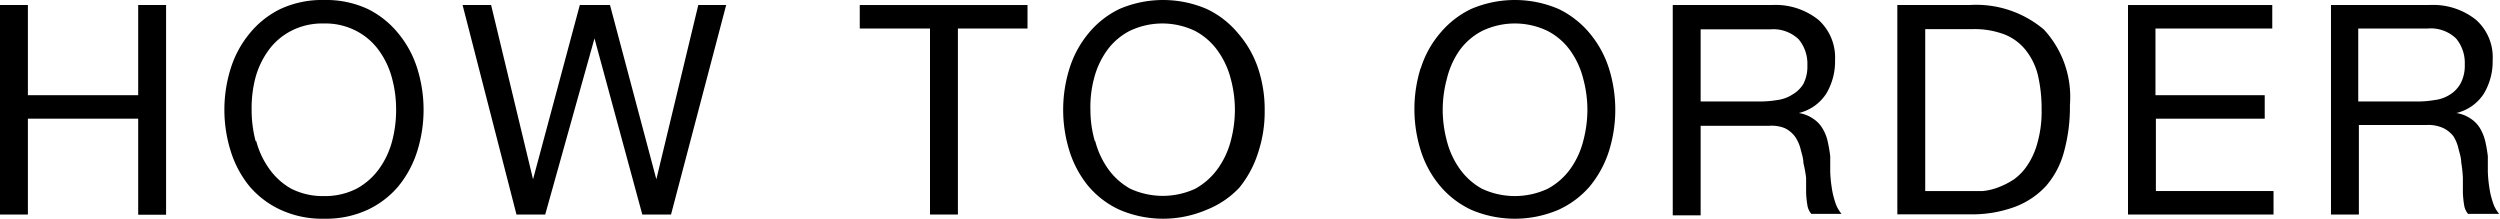 <svg xmlns="http://www.w3.org/2000/svg" width="119.22" height="10.46" viewBox="0 0 119.22 10.46" fill="currentColor" class="svg-txt"><path d="M1.33.24v4.3H6.59V.24H7.92v10H6.59V5.66H1.33v4.57H0V.24Z"/><path d="M11,3.27a4.9,4.9,0,0,1,.9-1.67A4.35,4.35,0,0,1,13.37.43,4.73,4.73,0,0,1,15.46,0a4.71,4.71,0,0,1,2.08.43A4.35,4.35,0,0,1,19,1.6a4.9,4.9,0,0,1,.9,1.67,6.59,6.59,0,0,1,0,3.93A5,5,0,0,1,19,8.88,4.3,4.3,0,0,1,17.54,10a4.71,4.71,0,0,1-2.08.43A4.73,4.73,0,0,1,13.37,10a4.3,4.3,0,0,1-1.5-1.15A5,5,0,0,1,11,7.2a6.59,6.59,0,0,1,0-3.93Zm1.22,3.46a4,4,0,0,0,.62,1.32A3.2,3.2,0,0,0,13.89,9a3.34,3.34,0,0,0,1.57.35A3.3,3.3,0,0,0,17,9a3.2,3.2,0,0,0,1.08-.95,4,4,0,0,0,.62-1.32,5.8,5.8,0,0,0,.19-1.49,5.69,5.69,0,0,0-.19-1.49,4,4,0,0,0-.62-1.33A3.07,3.07,0,0,0,17,1.48a3.18,3.18,0,0,0-1.56-.36,3.22,3.22,0,0,0-1.57.36,3.07,3.07,0,0,0-1.08.94,4,4,0,0,0-.62,1.33A5.69,5.69,0,0,0,12,5.24,5.8,5.8,0,0,0,12.19,6.73Z"/><path d="M30.63,10.23l-2.28-8.4h0L26,10.23H24.63L22.06.24h1.36l2,8.31h0L27.65.24h1.44L31.3,8.55h0l2-8.31h1.33L32,10.23Z"/><path d="M41,1.36V.24h8V1.36H45.68v8.87H44.35V1.36Z"/><path d="M51,3.27a4.9,4.9,0,0,1,.9-1.67A4.35,4.35,0,0,1,53.38.43a5.27,5.27,0,0,1,4.17,0,4.35,4.35,0,0,1,1.5,1.17A4.9,4.9,0,0,1,60,3.27a6.16,6.16,0,0,1,.31,2,6.14,6.14,0,0,1-.31,2,5,5,0,0,1-.9,1.68A4.3,4.3,0,0,1,57.55,10a5.27,5.27,0,0,1-4.17,0,4.3,4.3,0,0,1-1.5-1.15A5,5,0,0,1,51,7.2a6.59,6.59,0,0,1,0-3.93Zm1.23,3.46a4,4,0,0,0,.61,1.32A3.2,3.2,0,0,0,53.9,9,3.7,3.7,0,0,0,57,9a3.26,3.26,0,0,0,1.07-.95,4,4,0,0,0,.62-1.32,5.81,5.81,0,0,0,.2-1.49,5.7,5.7,0,0,0-.2-1.49,4,4,0,0,0-.62-1.33A3.13,3.13,0,0,0,57,1.48a3.6,3.6,0,0,0-3.14,0,3.07,3.07,0,0,0-1.08.94,4,4,0,0,0-.61,1.33A5.3,5.3,0,0,0,52,5.24,5.4,5.4,0,0,0,52.21,6.73Z"/><path d="M67.75,3.27a4.75,4.75,0,0,1,.91-1.67A4.41,4.41,0,0,1,70.15.43a5.29,5.29,0,0,1,4.18,0A4.41,4.41,0,0,1,75.82,1.6a4.92,4.92,0,0,1,.91,1.67,6.59,6.59,0,0,1,0,3.93,5.06,5.06,0,0,1-.91,1.68A4.35,4.35,0,0,1,74.33,10a5.29,5.29,0,0,1-4.18,0,4.35,4.35,0,0,1-1.49-1.15,4.89,4.89,0,0,1-.91-1.68,6.59,6.59,0,0,1,0-3.93ZM69,6.73a4,4,0,0,0,.61,1.32A3.2,3.2,0,0,0,70.67,9a3.7,3.7,0,0,0,3.14,0,3.2,3.2,0,0,0,1.08-.95,4,4,0,0,0,.61-1.32,5.81,5.81,0,0,0,.2-1.49,5.7,5.7,0,0,0-.2-1.49,4,4,0,0,0-.61-1.33,3.07,3.07,0,0,0-1.08-.94,3.6,3.6,0,0,0-3.14,0,3.07,3.07,0,0,0-1.08.94A4,4,0,0,0,69,3.75a5.7,5.7,0,0,0-.2,1.49A5.81,5.81,0,0,0,69,6.73Z"/><path d="M84.48.24a3.28,3.28,0,0,1,2.23.7,2.41,2.41,0,0,1,.8,1.92,3,3,0,0,1-.41,1.59,2.15,2.15,0,0,1-1.32.94v0a1.66,1.66,0,0,1,.7.28,1.41,1.41,0,0,1,.44.47,1.94,1.94,0,0,1,.24.61,6.78,6.78,0,0,1,.12.7c0,.24,0,.49,0,.74a6,6,0,0,0,.07.74,3.85,3.85,0,0,0,.16.69,1.62,1.62,0,0,0,.31.58H86.38a.82.82,0,0,1-.19-.42,4.69,4.69,0,0,1-.06-.59c0-.22,0-.46,0-.71A6,6,0,0,0,86,7.77c0-.24-.09-.47-.14-.69a1.82,1.82,0,0,0-.27-.58,1.33,1.33,0,0,0-.48-.39A1.69,1.69,0,0,0,84.35,6H81.1v4.27H79.77V.24Zm.28,4.53a1.73,1.73,0,0,0,.73-.27A1.44,1.44,0,0,0,86,4a1.81,1.81,0,0,0,.19-.89,1.81,1.81,0,0,0-.42-1.24,1.74,1.74,0,0,0-1.35-.47H81.1V4.84h2.77A5.1,5.1,0,0,0,84.76,4.77Z"/><path d="M93.91.24a5,5,0,0,1,3.56,1.17A4.73,4.73,0,0,1,98.71,5a8,8,0,0,1-.28,2.23,4.08,4.08,0,0,1-.86,1.64,3.86,3.86,0,0,1-1.5,1,5.9,5.9,0,0,1-2.16.35H90.48V.24ZM94,9.11l.56,0a2.88,2.88,0,0,0,.72-.17,3.78,3.78,0,0,0,.75-.38,2.57,2.57,0,0,0,.66-.69,3.55,3.55,0,0,0,.48-1.09,5.48,5.48,0,0,0,.19-1.57,7,7,0,0,0-.17-1.6,3.1,3.1,0,0,0-.58-1.21,2.43,2.43,0,0,0-1-.75,4,4,0,0,0-1.56-.26H91.81V9.11Z"/><path d="M108.36.24V1.36h-5.57V4.54H108V5.66h-5.19V9.11h5.61v1.12h-6.94V.24Z"/><path d="M115.84.24a3.28,3.28,0,0,1,2.23.7,2.38,2.38,0,0,1,.8,1.92,3,3,0,0,1-.41,1.59,2.15,2.15,0,0,1-1.32.94v0a1.66,1.66,0,0,1,.7.28,1.41,1.41,0,0,1,.44.47,2.22,2.22,0,0,1,.24.61,6.78,6.78,0,0,1,.12.7c0,.24,0,.49,0,.74a6,6,0,0,0,.07.74,3.85,3.85,0,0,0,.16.69,1.62,1.62,0,0,0,.31.58h-1.48a.82.82,0,0,1-.19-.42,4.69,4.69,0,0,1-.06-.59c0-.22,0-.46,0-.71a6,6,0,0,0-.08-.74c0-.24-.09-.47-.14-.69A1.82,1.82,0,0,0,117,6.5a1.33,1.33,0,0,0-.48-.39,1.69,1.69,0,0,0-.78-.15h-3.25v4.27h-1.33V.24Zm.27,4.53a1.72,1.72,0,0,0,.74-.27,1.44,1.44,0,0,0,.5-.54,1.81,1.81,0,0,0,.19-.89,1.81,1.81,0,0,0-.42-1.24,1.74,1.74,0,0,0-1.35-.47h-3.31V4.84h2.77A4.91,4.91,0,0,0,116.11,4.77Z"/></svg>